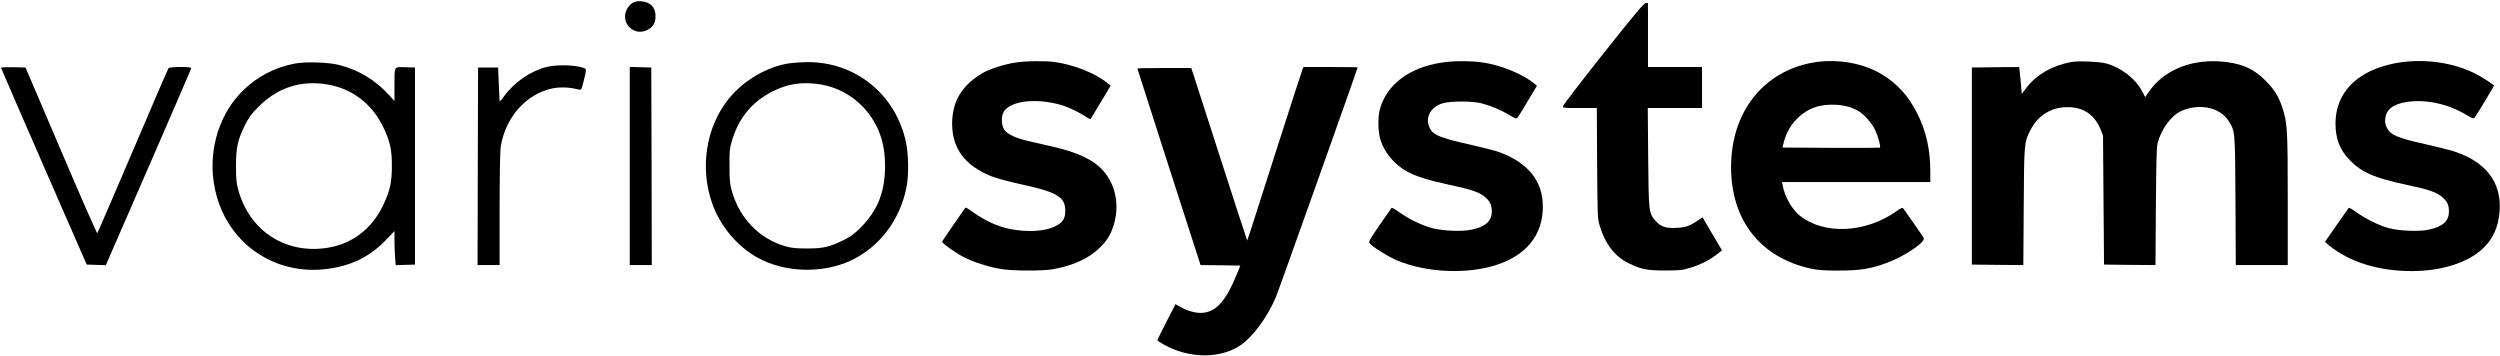 <svg width="344" height="49" viewBox="0 0 344 49" fill="none" xmlns="http://www.w3.org/2000/svg">
<g clip-path="url(#clip0_1_422)">
<path d="M87.068 0.385C86.792 0.537 86.462 0.908 86.269 1.253C85.291 3.083 87.178 5.051 89.024 4.143C89.809 3.758 90.14 3.276 90.195 2.422C90.291 1.129 89.561 0.275 88.28 0.179C87.743 0.138 87.426 0.193 87.068 0.385Z" fill="black"/>
<path d="M220.631 7.364C217.6 11.176 215.107 14.438 215.079 14.59C215.038 14.851 215.093 14.865 217.38 14.865H219.722L219.763 22.463C219.818 29.923 219.818 30.088 220.135 31.107C220.893 33.626 222.216 35.305 224.144 36.241C225.839 37.067 226.665 37.232 229.173 37.218C231.17 37.218 231.501 37.177 232.617 36.833C233.994 36.42 235.317 35.745 236.295 34.961L236.943 34.451L235.606 32.18L234.27 29.895L233.719 30.281C232.52 31.093 231.983 31.286 230.716 31.355C229.214 31.437 228.484 31.189 227.795 30.377C226.872 29.304 226.858 29.194 226.789 21.637L226.734 14.865H230.468H234.201V12.043V9.222H230.481H226.762V4.817V0.413H226.459C226.211 0.427 224.929 1.941 220.631 7.364Z" fill="black"/>
<path d="M139.667 8.616C138.261 8.823 136.167 9.497 135.286 10.007C132.379 11.686 131.015 13.929 131.015 17.012C131.015 20.453 132.792 22.821 136.457 24.266C137.159 24.541 138.854 25.009 140.355 25.326C145.425 26.413 146.582 27.088 146.582 28.987C146.582 30.088 146.238 30.625 145.205 31.134C143.428 32.015 140.149 32.001 137.531 31.12C136.291 30.694 134.762 29.868 133.632 29.015C133.233 28.712 132.875 28.519 132.82 28.588C132.778 28.657 132.034 29.717 131.194 30.942C130.34 32.153 129.637 33.213 129.637 33.268C129.637 33.488 131.483 34.795 132.599 35.374C133.935 36.048 135.823 36.667 137.531 36.984C139.143 37.287 143.428 37.314 144.929 37.039C147.684 36.544 149.861 35.539 151.349 34.066C152.451 32.979 152.947 32.111 153.347 30.584C154.008 28.01 153.471 25.45 151.873 23.578C150.536 22.009 148.373 20.976 144.723 20.151C143.593 19.889 142.105 19.545 141.416 19.393C139.722 18.994 138.551 18.43 138.165 17.811C137.793 17.191 137.752 16.09 138.082 15.443C138.785 14.136 141.499 13.571 144.543 14.108C146.334 14.411 147.795 15.017 149.71 16.242C149.875 16.352 150.04 16.407 150.068 16.379C150.095 16.338 150.729 15.292 151.473 14.053L152.823 11.796L152.424 11.465C150.729 10.075 147.864 8.933 145.136 8.534C143.813 8.355 141.113 8.382 139.667 8.616Z" fill="black"/>
<path d="M198.355 8.616C193.932 9.291 190.874 11.589 189.896 14.934C189.565 16.104 189.593 18.1 189.965 19.283C190.53 21.045 191.852 22.614 193.615 23.605C194.786 24.252 196.536 24.803 199.278 25.395C202.598 26.097 203.672 26.468 204.485 27.239C205.064 27.776 205.27 28.258 205.27 29.083C205.27 30.432 204.43 31.189 202.488 31.602C201.165 31.891 198.603 31.781 197.073 31.396C195.71 31.038 193.795 30.116 192.527 29.194C192.004 28.808 191.535 28.547 191.48 28.602C191.439 28.657 190.695 29.717 189.841 30.955C188.615 32.731 188.312 33.254 188.422 33.433C188.683 33.86 191.012 35.319 192.252 35.842C196.274 37.521 201.84 37.769 205.89 36.461C210.051 35.112 212.296 32.318 212.296 28.423C212.296 24.941 210.326 22.463 206.414 20.976C205.904 20.77 203.989 20.288 202.184 19.875C198.479 19.049 197.321 18.609 196.867 17.866C195.971 16.393 196.701 14.769 198.492 14.218C199.581 13.888 202.639 13.888 203.865 14.218C205.174 14.562 206.648 15.195 207.695 15.829C208.439 16.283 208.659 16.352 208.783 16.214C208.88 16.118 209.527 15.085 210.216 13.915L211.484 11.796L211.098 11.479C209.486 10.172 206.565 8.974 204.072 8.603C202.432 8.355 199.966 8.355 198.355 8.616Z" fill="black"/>
<path d="M249.424 8.616C242.577 9.855 238.196 15.457 238.196 23C238.196 30.322 242.247 35.47 249.218 36.97C250.113 37.163 250.995 37.232 253.006 37.232C255.899 37.232 257.387 36.998 259.591 36.186C262.03 35.305 265.033 33.282 264.702 32.731C264.496 32.373 262.112 28.973 261.933 28.739C261.754 28.533 261.658 28.56 260.886 29.111C256.643 32.07 251.008 32.318 247.688 29.703C246.6 28.849 245.581 27.074 245.305 25.56L245.209 25.051H255.417H265.612V23.633C265.612 20.632 265.061 18.141 263.89 15.76C262.65 13.241 261.079 11.493 258.847 10.172C256.285 8.644 252.634 8.038 249.424 8.616ZM254.315 14.686C254.728 14.796 255.321 15.044 255.637 15.223C256.492 15.719 257.58 16.944 258.034 17.921C258.42 18.719 258.82 20.192 258.682 20.316C258.654 20.343 255.624 20.357 251.945 20.343L245.264 20.302L245.457 19.545C245.994 17.37 247.647 15.512 249.631 14.796C250.94 14.315 252.827 14.273 254.315 14.686Z" fill="black"/>
<path d="M285.009 8.534C282.433 9.002 280.201 10.282 278.851 12.057L278.19 12.924L278.093 11.727C278.038 11.066 277.969 10.241 277.914 9.869L277.831 9.222L274.58 9.249L271.329 9.291V22.848V36.406L274.869 36.447L278.41 36.475L278.465 28.464C278.52 19.669 278.52 19.6 279.374 17.921C280.325 16.063 281.964 14.92 283.948 14.769C286.442 14.576 288.15 15.608 289.059 17.852L289.376 18.65L289.445 27.528L289.514 36.406L293.054 36.447L296.595 36.475L296.65 28.464C296.691 22.683 296.747 20.247 296.871 19.751C297.367 17.811 298.703 15.953 300.08 15.306C302.533 14.163 305.44 14.741 306.638 16.613C307.561 18.086 307.547 17.852 307.602 27.624L307.644 36.475H311.212H314.794V27.487C314.794 17.742 314.739 16.875 314.036 14.755C313.499 13.2 312.948 12.319 311.708 11.066C309.972 9.332 308.167 8.603 305.219 8.437C301.21 8.231 297.642 9.786 295.713 12.594L295.176 13.351L294.763 12.567C293.812 10.791 291.87 9.291 289.789 8.726C288.839 8.479 285.973 8.355 285.009 8.534Z" fill="black"/>
<path d="M330.058 8.616C329.397 8.713 328.281 8.988 327.578 9.222C323.597 10.543 321.393 13.296 321.365 16.93C321.351 19.132 321.971 20.687 323.459 22.174C325.057 23.757 326.793 24.5 330.981 25.395C334.315 26.097 335.376 26.468 336.189 27.239C336.767 27.776 336.974 28.258 336.974 29.083C336.974 30.432 336.134 31.189 334.191 31.602C332.882 31.891 330.182 31.781 328.708 31.396C327.413 31.052 325.471 30.102 324.231 29.194C323.707 28.808 323.239 28.547 323.184 28.602C323.142 28.657 322.385 29.73 321.503 30.997L319.905 33.295L320.484 33.777C323.308 36.062 327.289 37.301 331.849 37.301C335.886 37.301 339.468 36.186 341.562 34.273C343.008 32.951 343.793 31.244 343.945 29.07C344.234 25.119 342.113 22.311 337.746 20.852C337.181 20.66 335.335 20.206 333.654 19.82C329.92 18.994 328.956 18.581 328.46 17.618C328.198 17.122 328.157 16.861 328.212 16.324C328.35 15.044 329.287 14.328 331.188 14.026C333.805 13.626 336.891 14.301 339.426 15.842C340.156 16.283 340.363 16.352 340.487 16.214C340.652 16.049 343.173 11.865 343.173 11.782C343.173 11.658 341.369 10.502 340.459 10.062C337.525 8.603 333.613 8.052 330.058 8.616Z" fill="black"/>
<path d="M40.6 8.74C37.775 9.277 35.337 10.557 33.353 12.539C29.73 16.159 28.338 21.871 29.84 27.074C31.741 33.749 37.955 37.851 44.843 37.025C48.314 36.612 50.891 35.346 53.219 32.91L54.28 31.795V33.089C54.28 33.791 54.321 34.851 54.362 35.429L54.459 36.489L55.781 36.447L57.104 36.406V22.848V9.291L55.781 9.249C54.169 9.208 54.28 9.015 54.28 11.878V13.915L53.646 13.2C51.745 11.066 49.361 9.607 46.634 8.933C45.146 8.561 42.087 8.465 40.6 8.74ZM45.118 11.631C48.466 12.223 51.139 14.26 52.682 17.384C53.66 19.366 53.935 20.591 53.922 22.848C53.922 25.106 53.646 26.344 52.695 28.299C51.166 31.465 48.535 33.488 45.242 34.066C39.401 35.085 34.318 31.823 32.775 26.083C32.526 25.174 32.471 24.596 32.471 22.848C32.471 20.288 32.719 19.201 33.711 17.205C34.249 16.145 34.579 15.677 35.544 14.714C38.202 12.03 41.426 10.998 45.118 11.631Z" fill="black"/>
<path d="M108.697 8.699C105.597 9.126 102.263 11.08 100.211 13.668C97.125 17.563 96.27 23.165 98.02 28.051C99.122 31.134 101.45 33.901 104.219 35.442C107.912 37.507 113.105 37.686 117.032 35.869C120.999 34.038 123.879 30.24 124.747 25.698C125.05 24.087 125.022 21.348 124.678 19.655C123.314 13.021 117.72 8.465 110.984 8.547C110.226 8.561 109.193 8.63 108.697 8.699ZM112.637 11.576C115.585 11.975 118.272 13.681 119.939 16.2C121.22 18.127 121.785 20.192 121.785 22.876C121.771 26.399 120.779 28.932 118.478 31.258C117.5 32.249 117.087 32.538 115.998 33.075C114.125 33.997 113.257 34.19 111.039 34.19C109.51 34.19 108.986 34.135 108.077 33.887C104.467 32.855 101.74 30.019 100.679 26.207C100.431 25.298 100.376 24.748 100.376 22.848C100.362 20.88 100.403 20.426 100.679 19.476C101.574 16.379 103.352 14.136 106.093 12.691C108.201 11.562 110.185 11.232 112.637 11.576Z" fill="black"/>
<path d="M75.248 9.208C72.988 9.772 70.811 11.273 69.337 13.268C68.772 14.039 68.745 14.053 68.731 13.681C68.717 13.461 68.676 12.388 68.621 11.287L68.538 9.291H67.161H65.783L65.742 22.876L65.714 36.475H67.23H68.745V28.863C68.745 24.583 68.814 20.852 68.883 20.316C69.365 17.067 71.252 14.287 73.98 12.883C75.743 11.975 77.562 11.796 79.642 12.319C80 12.401 80 12.388 80.359 10.984C80.62 9.924 80.675 9.552 80.551 9.47C79.766 8.96 76.777 8.823 75.248 9.208Z" fill="black"/>
<path d="M0.138 9.318C0.138 9.373 2.797 15.498 6.034 22.917L11.931 36.406L13.239 36.447L14.562 36.489L20.431 23.014C23.668 15.595 26.313 9.456 26.313 9.373C26.313 9.153 23.365 9.167 23.186 9.387C23.103 9.483 20.899 14.617 18.268 20.784C15.636 26.95 13.432 32.043 13.391 32.098C13.336 32.153 11.09 27.046 8.404 20.742L3.513 9.291L1.819 9.249C0.896 9.236 0.138 9.263 0.138 9.318Z" fill="black"/>
<path d="M86.654 22.848V36.475H88.17H89.685L89.658 22.876L89.616 9.291L88.142 9.249L86.654 9.208V22.848Z" fill="black"/>
<path d="M179.233 9.525C179.15 9.704 177.442 14.975 175.43 21.265C171.201 34.493 171.669 33.089 171.587 33.006C171.559 32.979 169.906 27.941 167.936 21.802C165.966 15.677 164.244 10.378 164.134 10.007L163.913 9.36H160.207C158.168 9.36 156.501 9.387 156.501 9.428C156.501 9.47 163.693 31.864 164.919 35.608L165.194 36.475L167.936 36.502L170.664 36.544L170.209 37.686C168.735 41.32 167.412 42.847 165.553 43.04C164.671 43.136 163.514 42.834 162.467 42.256L161.75 41.856L160.51 44.265C159.822 45.6 159.257 46.743 159.257 46.812C159.257 46.867 159.67 47.156 160.18 47.431C163.596 49.344 167.84 49.385 170.622 47.555C172.344 46.412 174.287 43.797 175.527 40.976C175.871 40.191 186.81 9.456 186.81 9.277C186.81 9.249 185.129 9.222 183.09 9.222H179.371L179.233 9.525Z" fill="black"/>
</g>
<defs>
<clipPath id="clip0_1_422">
<rect width="344" height="49" fill="white"/>
</clipPath>
</defs>
</svg>

